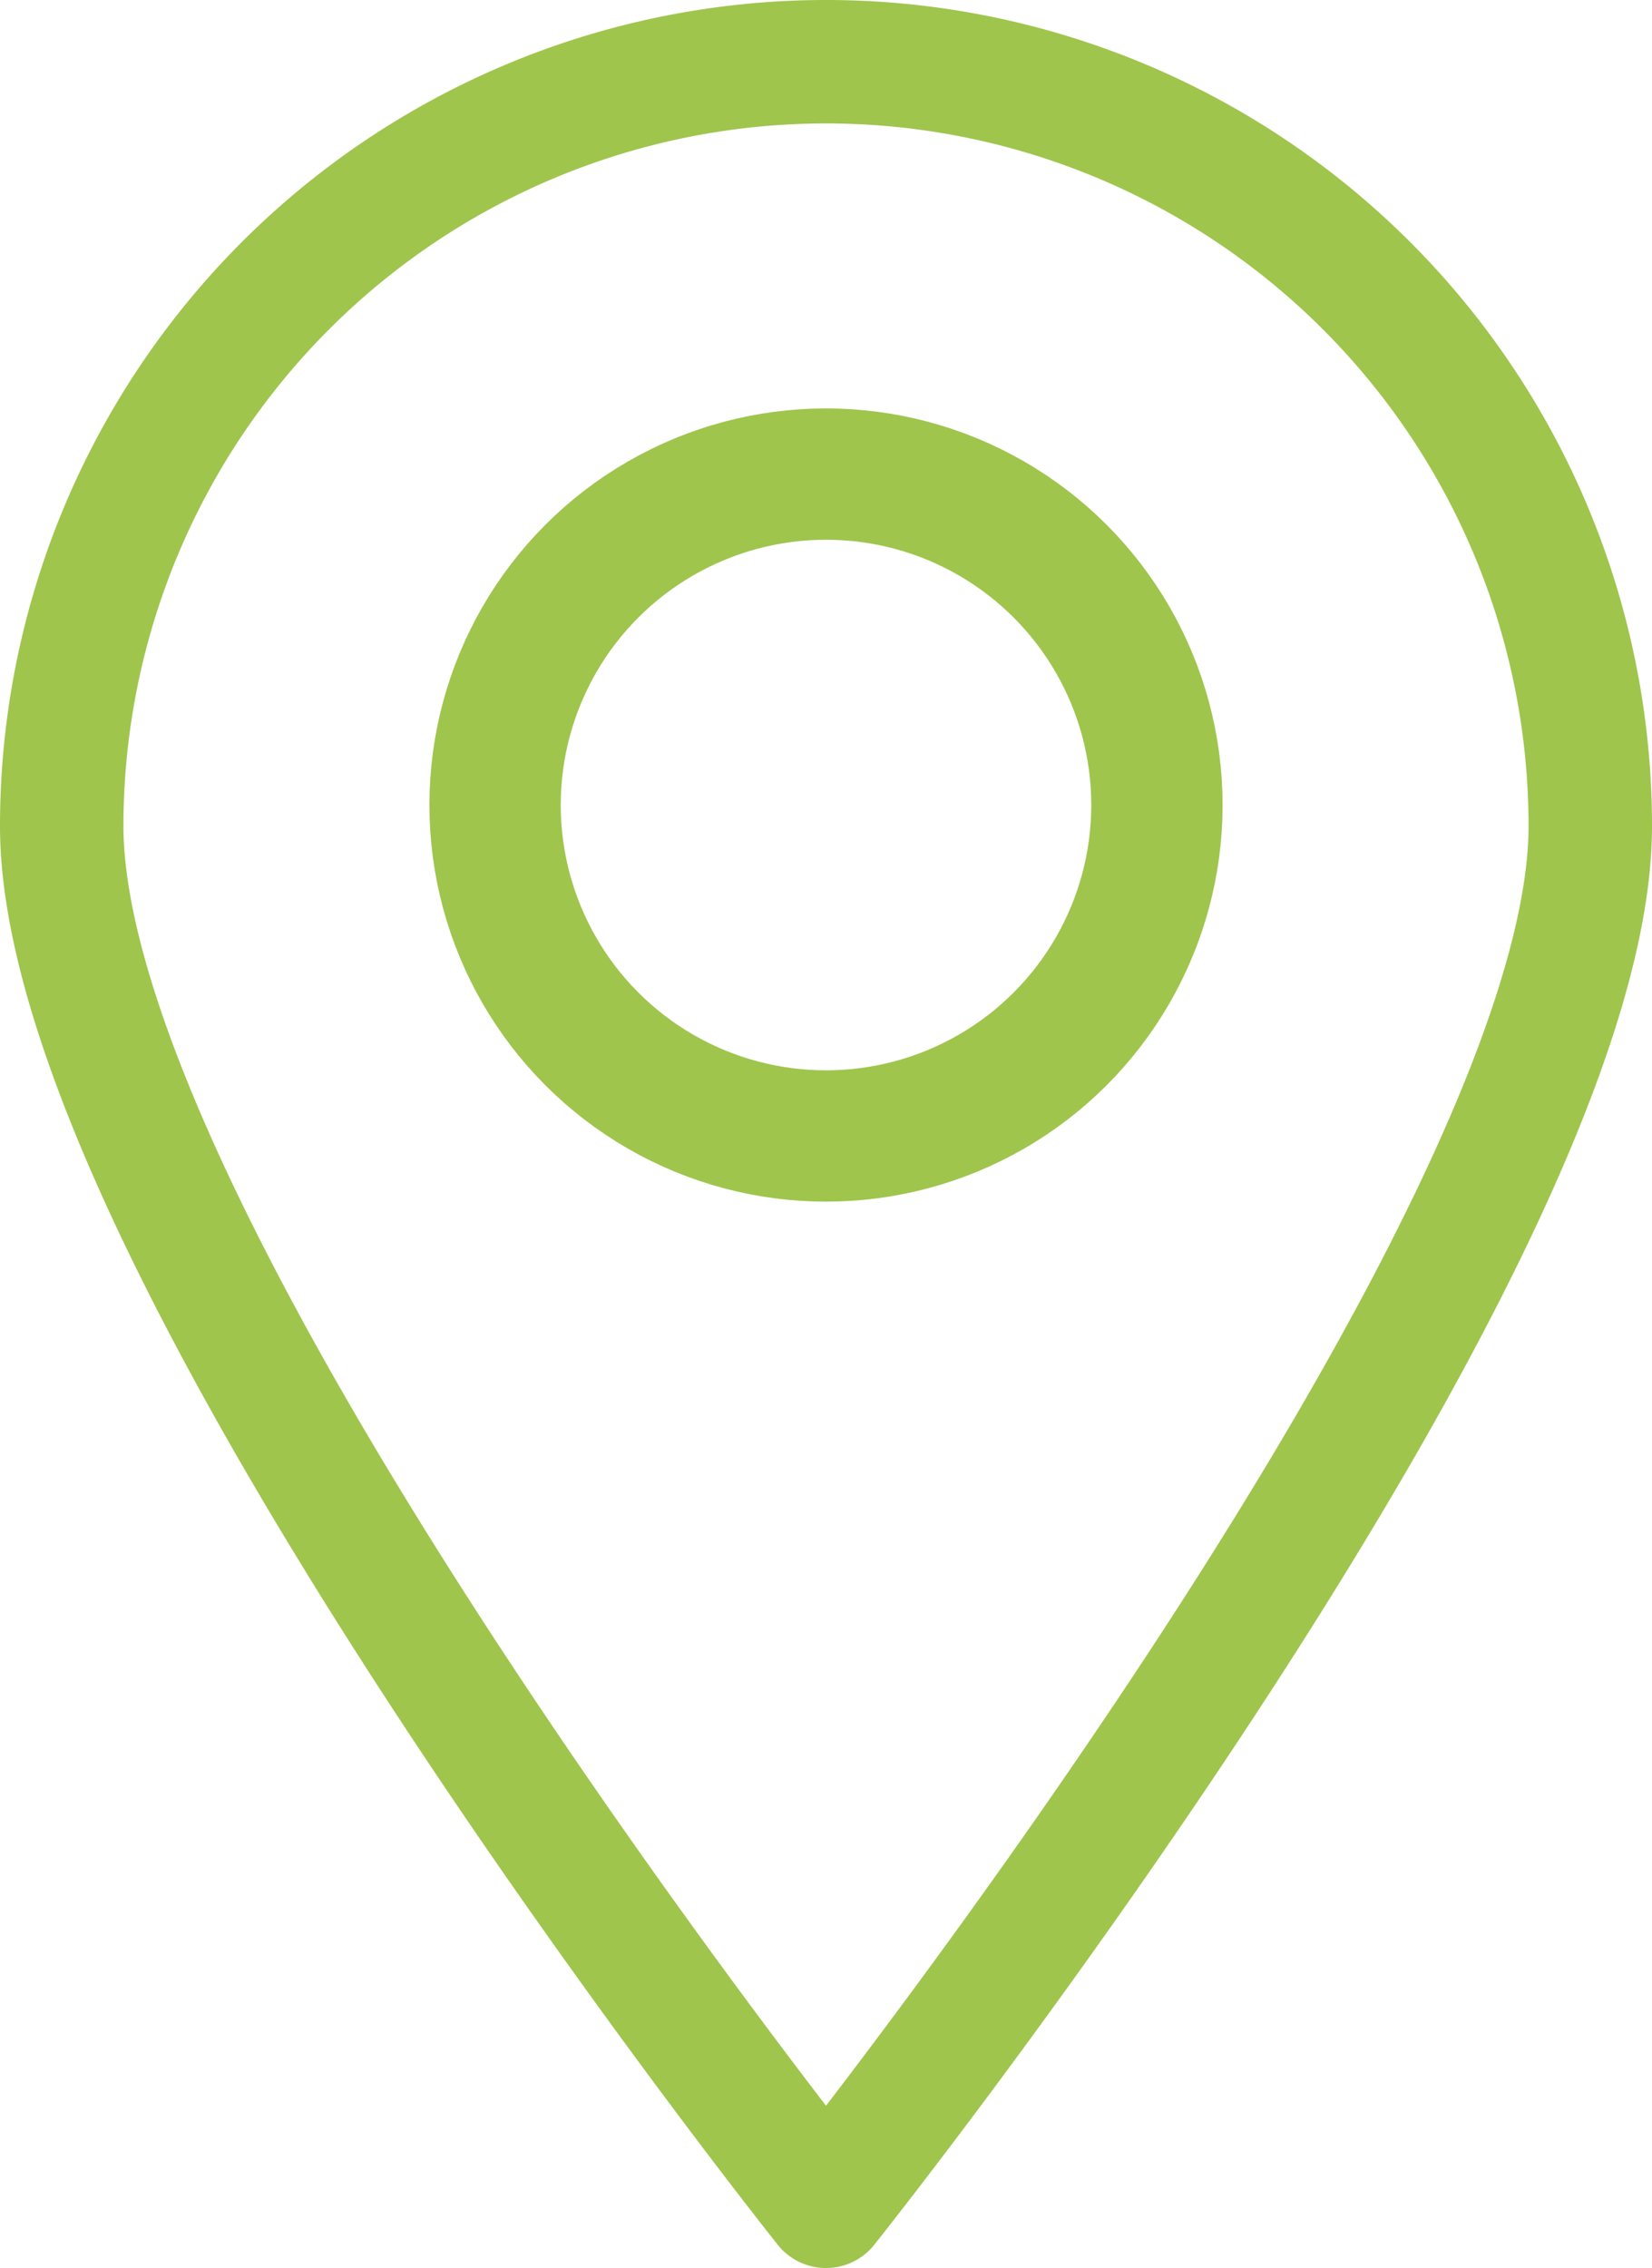 <svg xmlns="http://www.w3.org/2000/svg" viewBox="0 0 12.58 17.27"><defs><style>.cls-1,.cls-2{fill:none;stroke:#9fc54d;stroke-linecap:round;stroke-linejoin:round;}.cls-1{stroke-width:0.94px;}</style></defs><title>Datový zdroj 29</title><g id="Vrstva_2" data-name="Vrstva 2"><g id="Vrstva_1-2" data-name="Vrstva 1"><path class="cls-1" d="M12.11,6.29c0,3.21-5.82,10.51-5.82,10.51S.47,9.5.47,6.29a5.82,5.82,0,0,1,11.64,0Z"/><circle class="cls-2" cx="6.29" cy="6.13" r="2.52"/></g></g></svg>